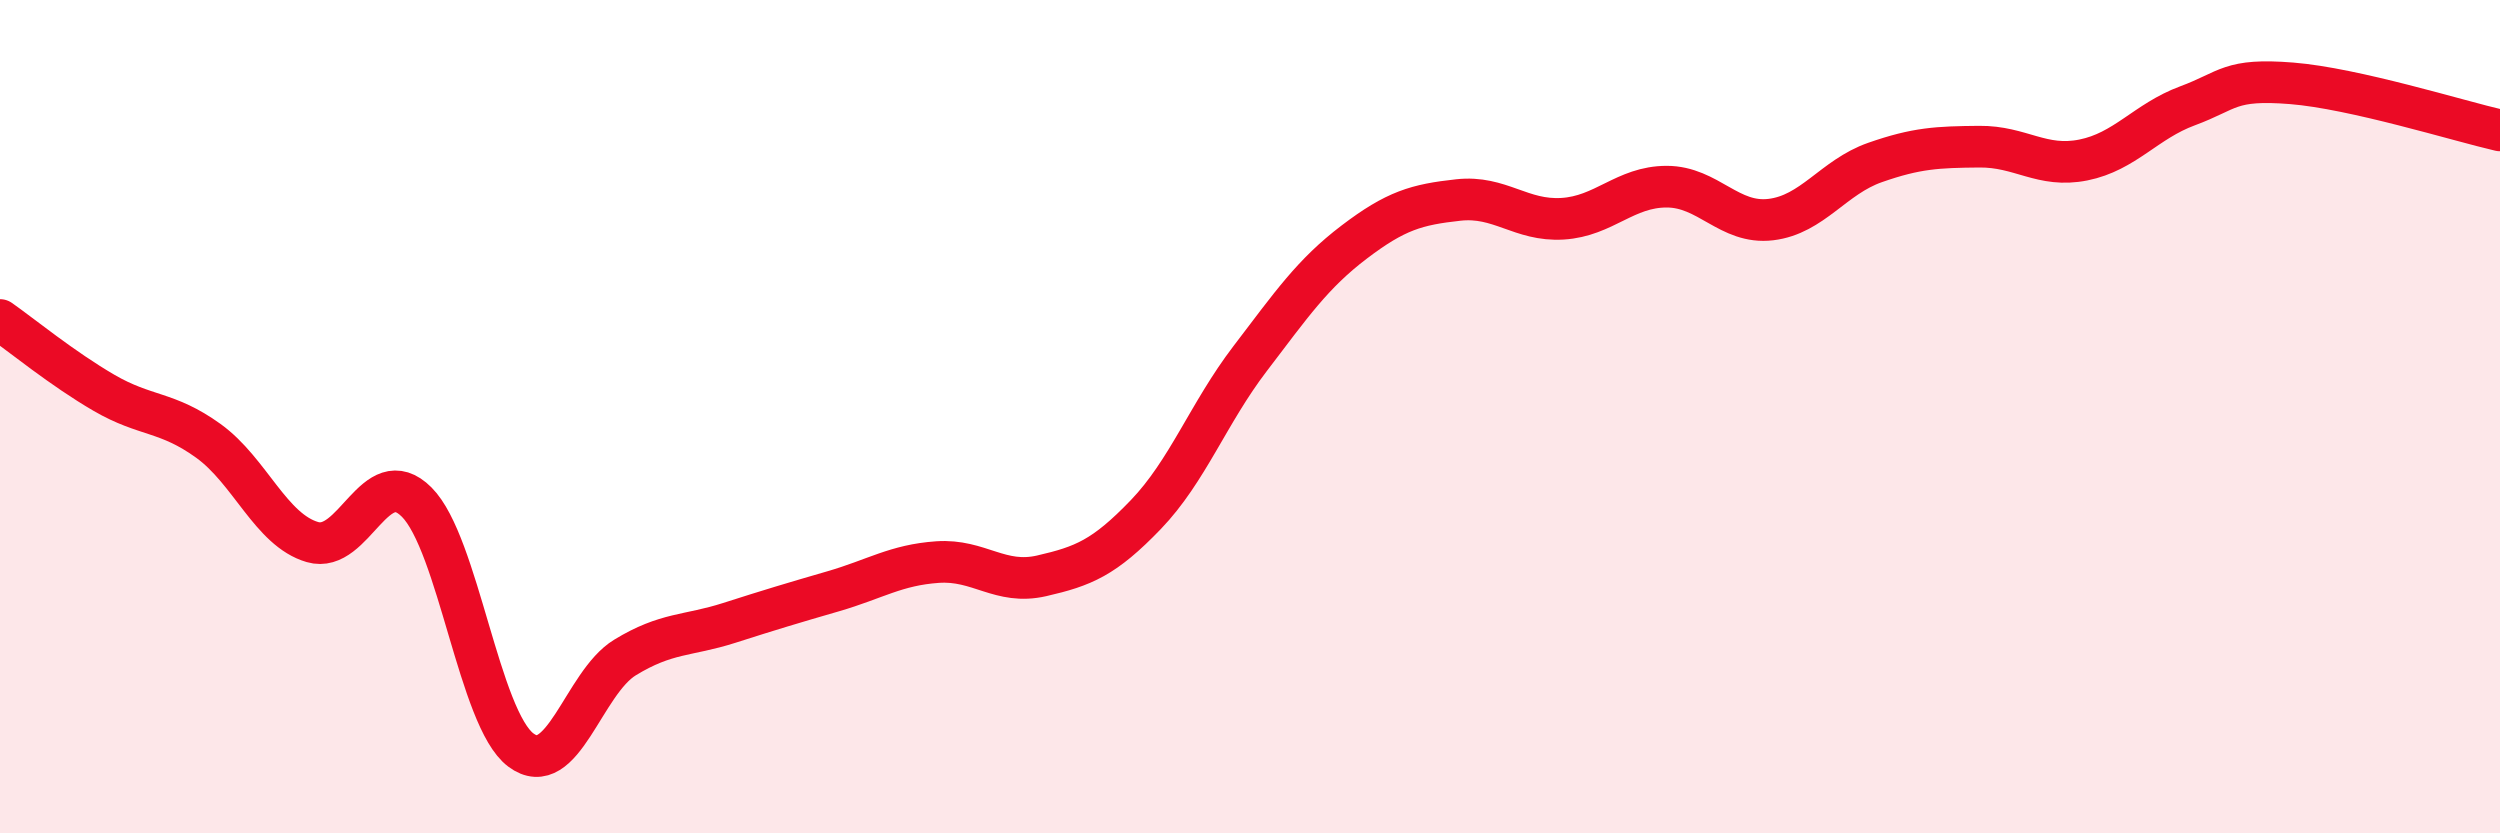 
    <svg width="60" height="20" viewBox="0 0 60 20" xmlns="http://www.w3.org/2000/svg">
      <path
        d="M 0,7.68 C 0.5,8.03 1.5,8.85 2.5,9.43 C 3.5,10.01 4,9.86 5,10.58 C 6,11.3 6.5,12.72 7.5,13.01 C 8.5,13.3 9,11.05 10,12.05 C 11,13.05 11.5,17.25 12.5,18 C 13.5,18.75 14,16.39 15,15.78 C 16,15.17 16.5,15.27 17.5,14.95 C 18.5,14.63 19,14.48 20,14.19 C 21,13.9 21.5,13.56 22.5,13.49 C 23.5,13.42 24,14.05 25,13.82 C 26,13.59 26.5,13.39 27.5,12.35 C 28.5,11.31 29,9.92 30,8.61 C 31,7.3 31.5,6.57 32.5,5.81 C 33.5,5.05 34,4.91 35,4.8 C 36,4.69 36.5,5.31 37.5,5.25 C 38.5,5.19 39,4.48 40,4.48 C 41,4.48 41.5,5.39 42.5,5.27 C 43.5,5.15 44,4.25 45,3.9 C 46,3.55 46.5,3.53 47.5,3.52 C 48.5,3.51 49,4.04 50,3.84 C 51,3.64 51.5,2.91 52.5,2.54 C 53.5,2.17 53.5,1.88 55,2 C 56.5,2.12 59,2.9 60,3.13L60 20L0 20Z"
        fill="#EB0A25"
        opacity="0.1"
        stroke-linecap="round"
        stroke-linejoin="round"
      />
      <path
        d="M 0,7.68 C 0.5,8.03 1.5,8.85 2.5,9.43 C 3.5,10.01 4,9.86 5,10.58 C 6,11.3 6.5,12.72 7.5,13.01 C 8.5,13.3 9,11.05 10,12.05 C 11,13.05 11.5,17.25 12.5,18 C 13.5,18.75 14,16.39 15,15.78 C 16,15.17 16.5,15.27 17.5,14.95 C 18.5,14.63 19,14.48 20,14.19 C 21,13.9 21.5,13.56 22.5,13.49 C 23.5,13.42 24,14.05 25,13.82 C 26,13.59 26.5,13.39 27.5,12.35 C 28.5,11.31 29,9.92 30,8.61 C 31,7.3 31.5,6.57 32.5,5.81 C 33.5,5.05 34,4.91 35,4.8 C 36,4.69 36.5,5.31 37.5,5.25 C 38.5,5.19 39,4.48 40,4.48 C 41,4.48 41.5,5.39 42.5,5.27 C 43.5,5.15 44,4.25 45,3.9 C 46,3.55 46.5,3.53 47.5,3.52 C 48.5,3.51 49,4.04 50,3.84 C 51,3.64 51.5,2.91 52.5,2.54 C 53.5,2.17 53.5,1.88 55,2 C 56.5,2.12 59,2.9 60,3.13"
        stroke="#EB0A25"
        stroke-width="1"
        fill="none"
        stroke-linecap="round"
        stroke-linejoin="round"
      />
    </svg>
  